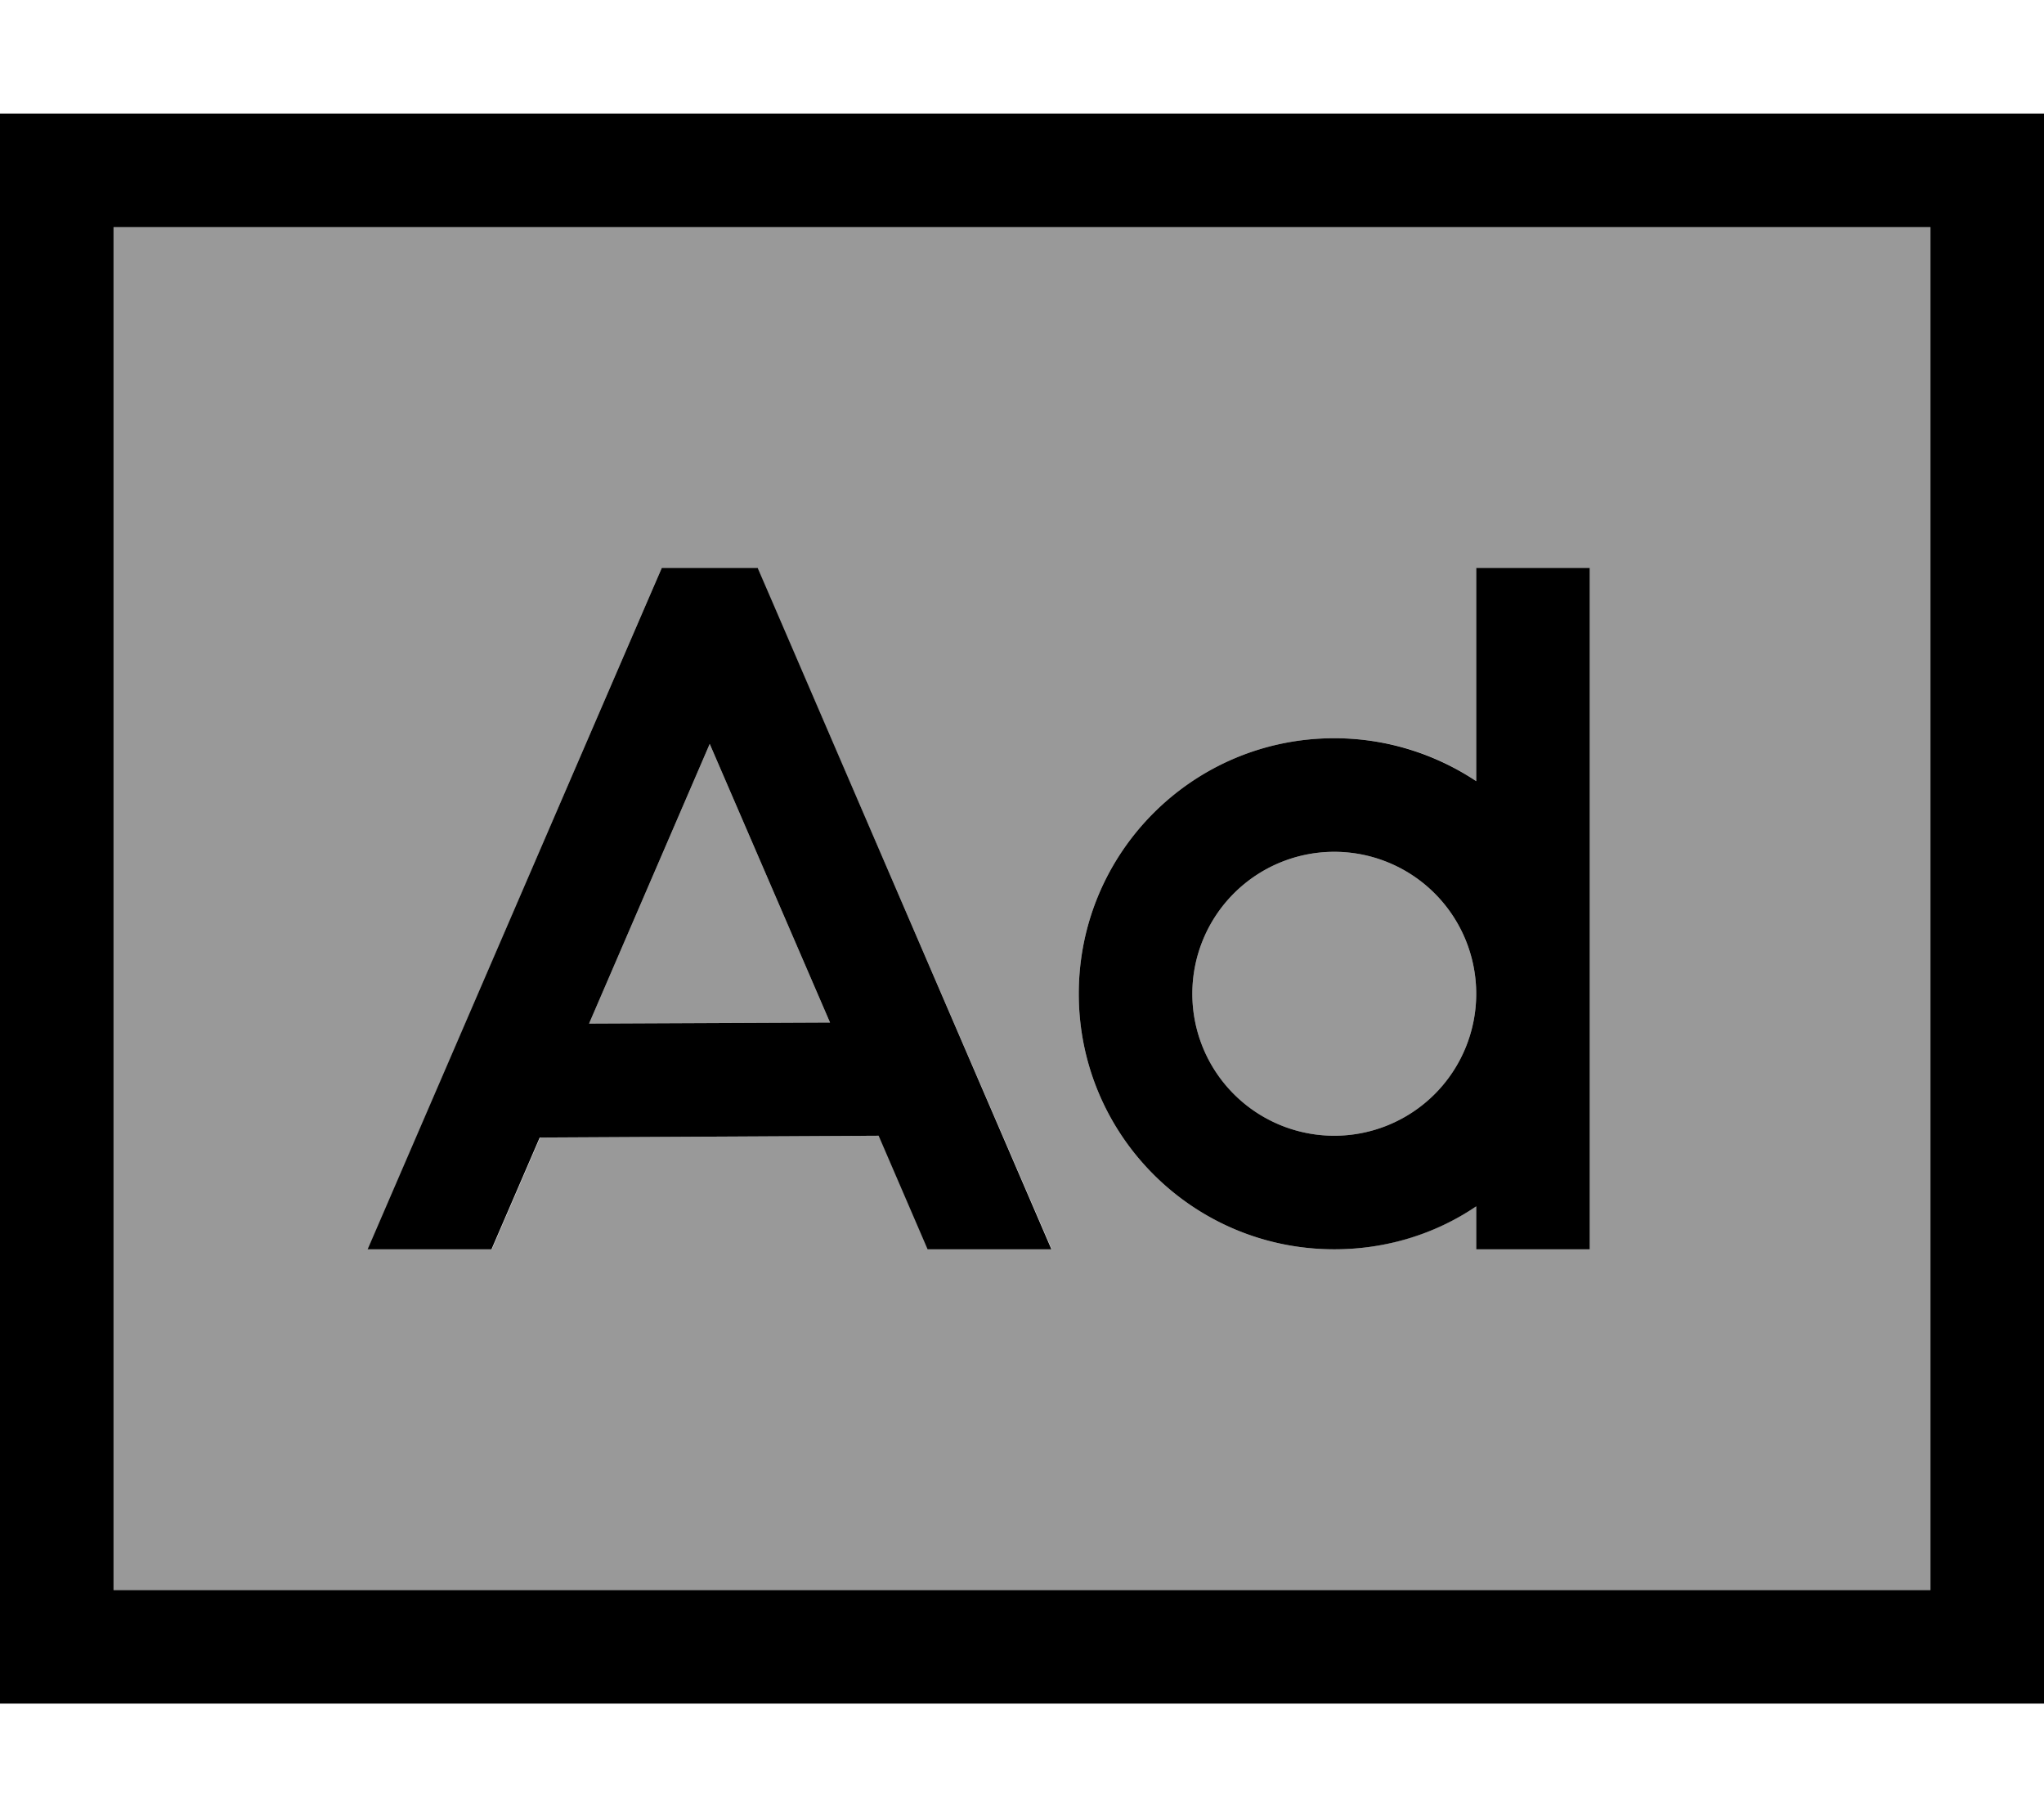 <svg xmlns="http://www.w3.org/2000/svg" viewBox="0 0 576 512"><!--! Font Awesome Pro 6.7.1 by @fontawesome - https://fontawesome.com License - https://fontawesome.com/license (Commercial License) Copyright 2024 Fonticons, Inc. --><defs><style>.fa-secondary{opacity:.4}</style></defs><path class="fa-secondary" d="M32 64l512 0 0 384L32 448 32 64zm71.7 288l34.9 0 13.6-31.5 1 0 94.5-.5 13.8 32 34.9 0L217.6 169.7l-4.2-9.7-10.5 0-5.9 0-10.5 0-4.2 9.7L103.7 352zM166 288.4l34-78.8 33.9 78.5-67.9 .3zM304 280c0 39.8 32.2 72 72 72c14.8 0 28.6-4.5 40-12.1l0 12.1 32 0 0-16 0-56 0-104 0-16-32 0 0 16 0 44.1c-11.4-7.7-25.2-12.1-40-12.1c-39.8 0-72 32.2-72 72zm112 0a40 40 0 1 1 -80 0 40 40 0 1 1 80 0z"/><path class="fa-primary" d="M32 64l0 384 512 0 0-384L32 64zM0 32l32 0 512 0 32 0 0 32 0 384 0 32-32 0L32 480 0 480l0-32L0 64 0 32zM336 280a40 40 0 1 0 80 0 40 40 0 1 0 -80 0zm40-72c14.8 0 28.6 4.5 40 12.1l0-44.1 0-16 32 0 0 16 0 104 0 56 0 16-32 0 0-12.1c-11.4 7.7-25.2 12.1-40 12.1c-39.8 0-72-32.2-72-72s32.2-72 72-72zM186.6 160l10.5 0 5.9 0 10.5 0 4.2 9.7L296.3 352l-34.9 0-13.8-32-94.5 .5-1 0L138.5 352l-34.9 0 78.7-182.3 4.2-9.7zM166 288.4l67.9-.3L200 209.6l-34 78.8z"/></svg>